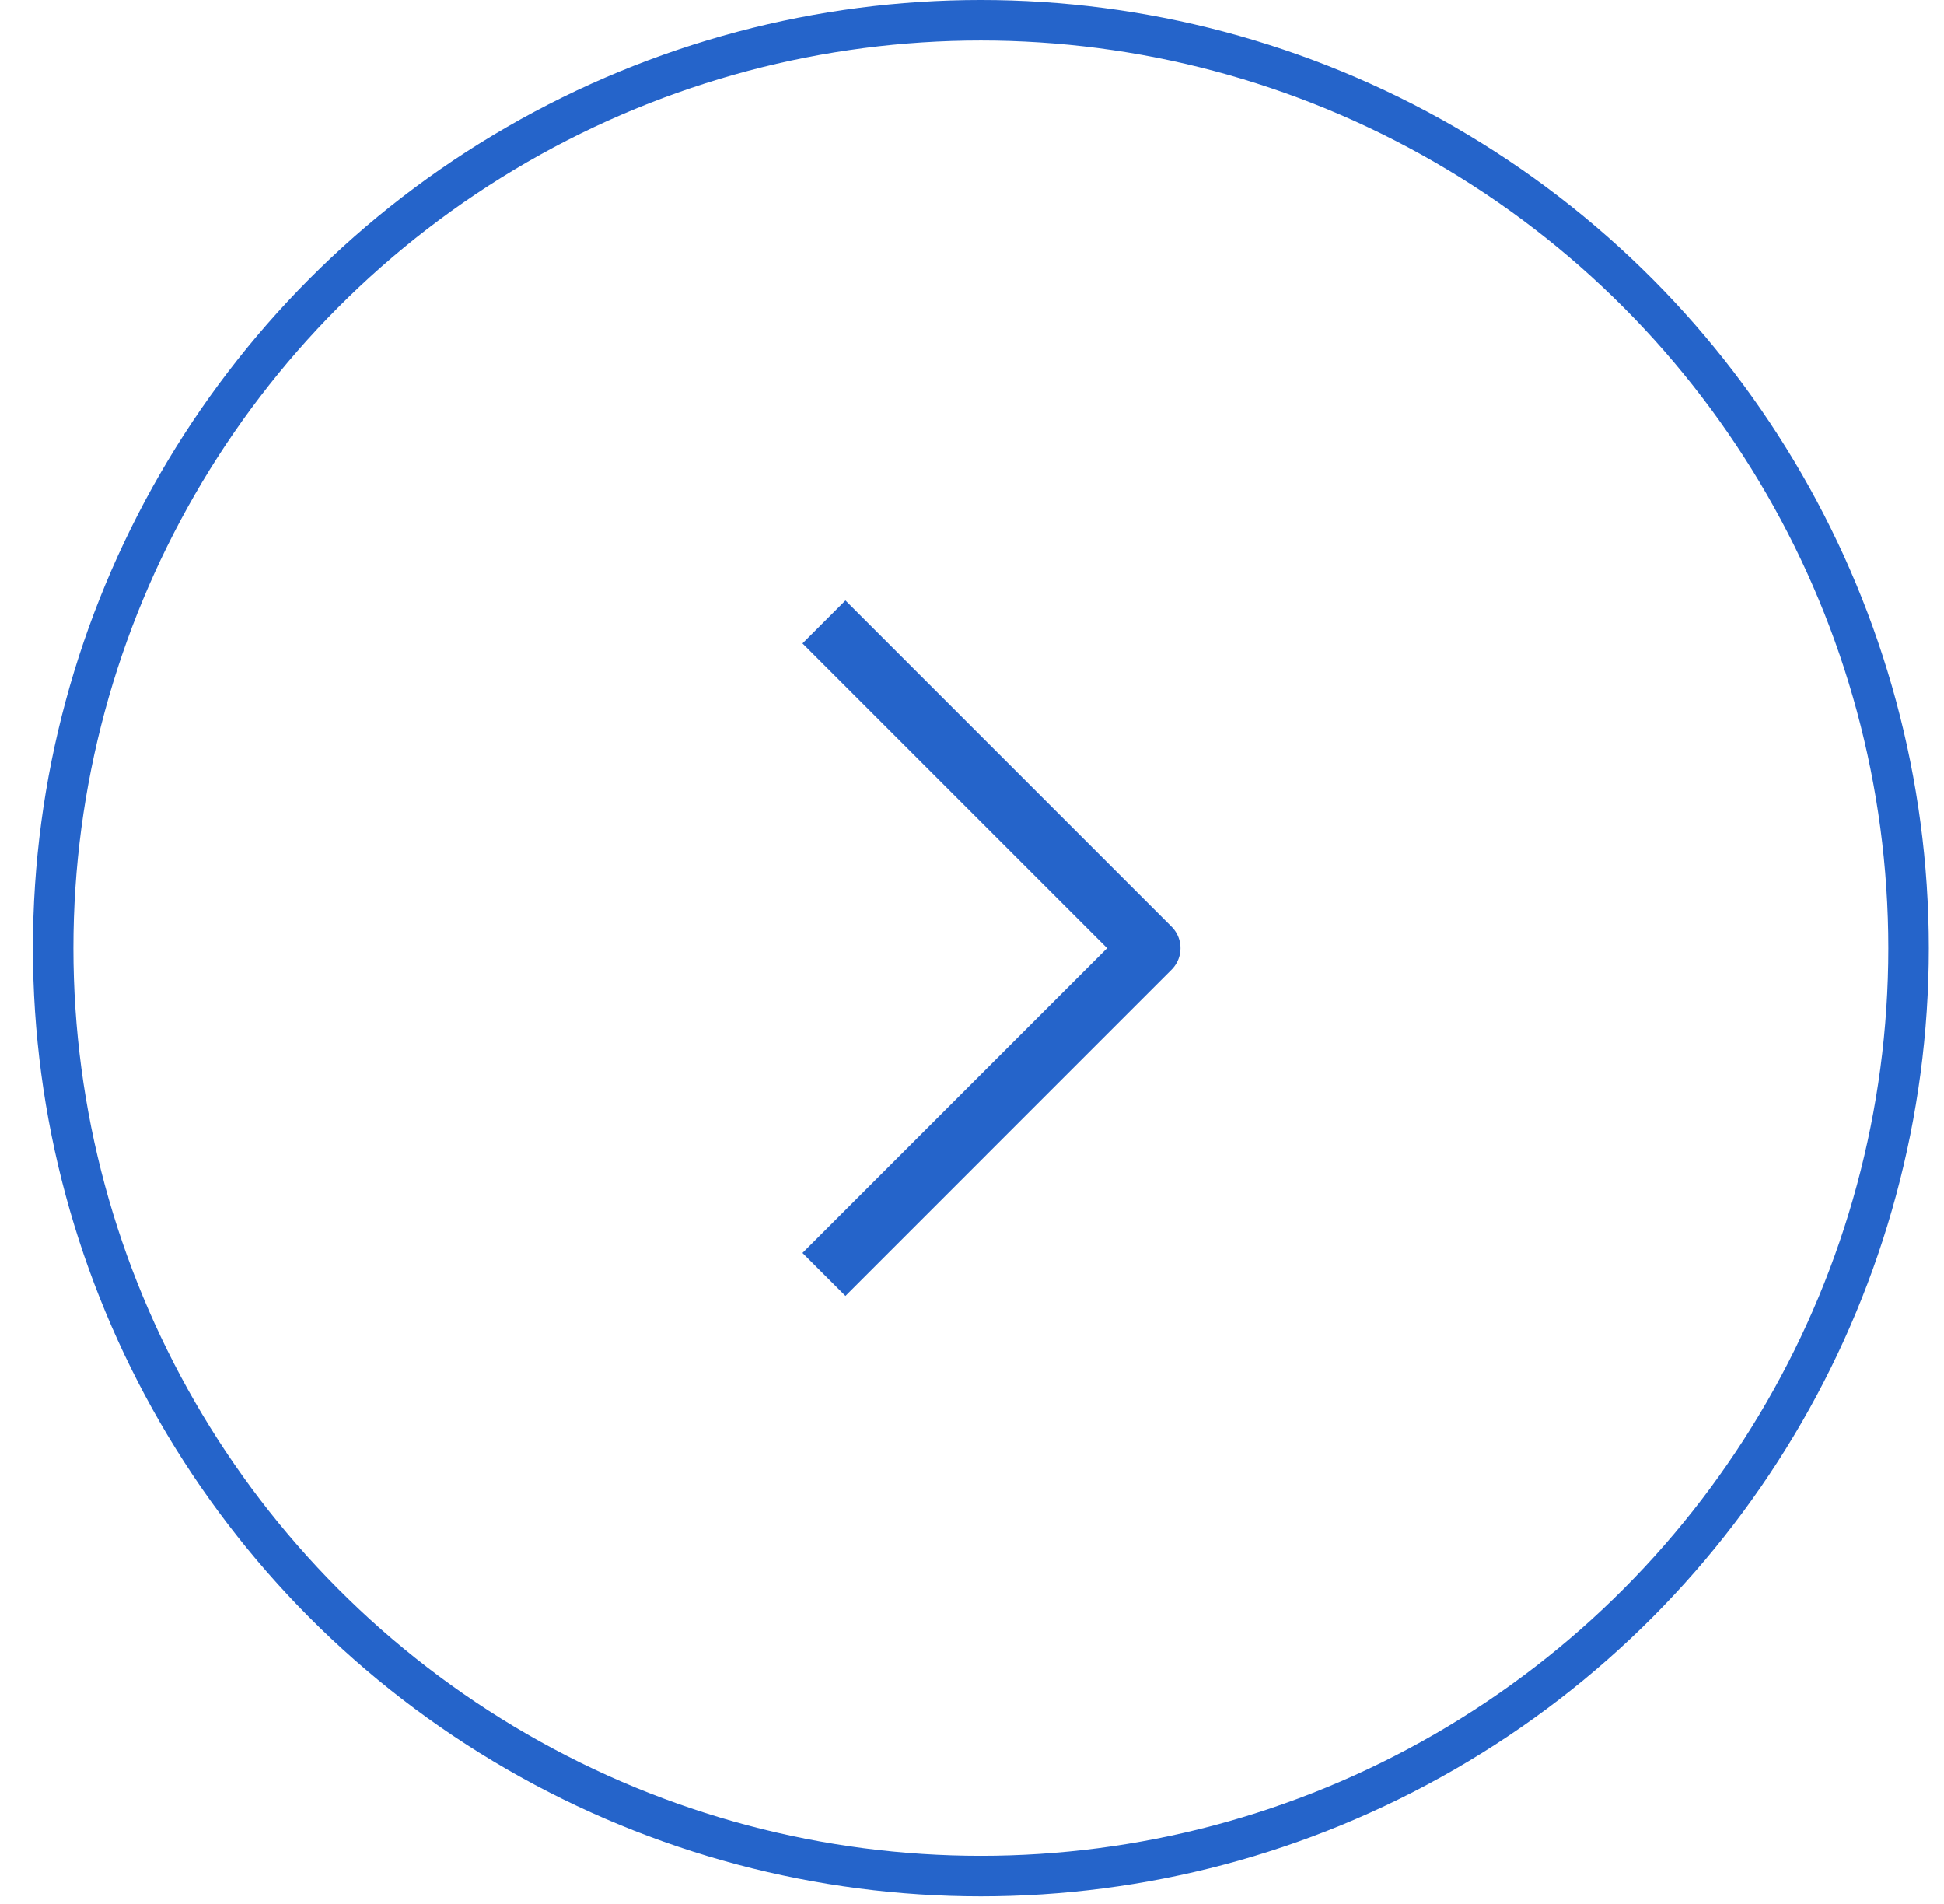 <svg width="48" height="47" viewBox="0 0 48 47" fill="none" xmlns="http://www.w3.org/2000/svg">
<circle cx="24.219" cy="23.406" r="22.906" stroke="#2564CA"/>
<path d="M20.875 30.93L28.398 23.406L20.875 15.883" stroke="#2564CA" stroke-width="1.5" stroke-linecap="square" stroke-linejoin="round"/>
</svg>
